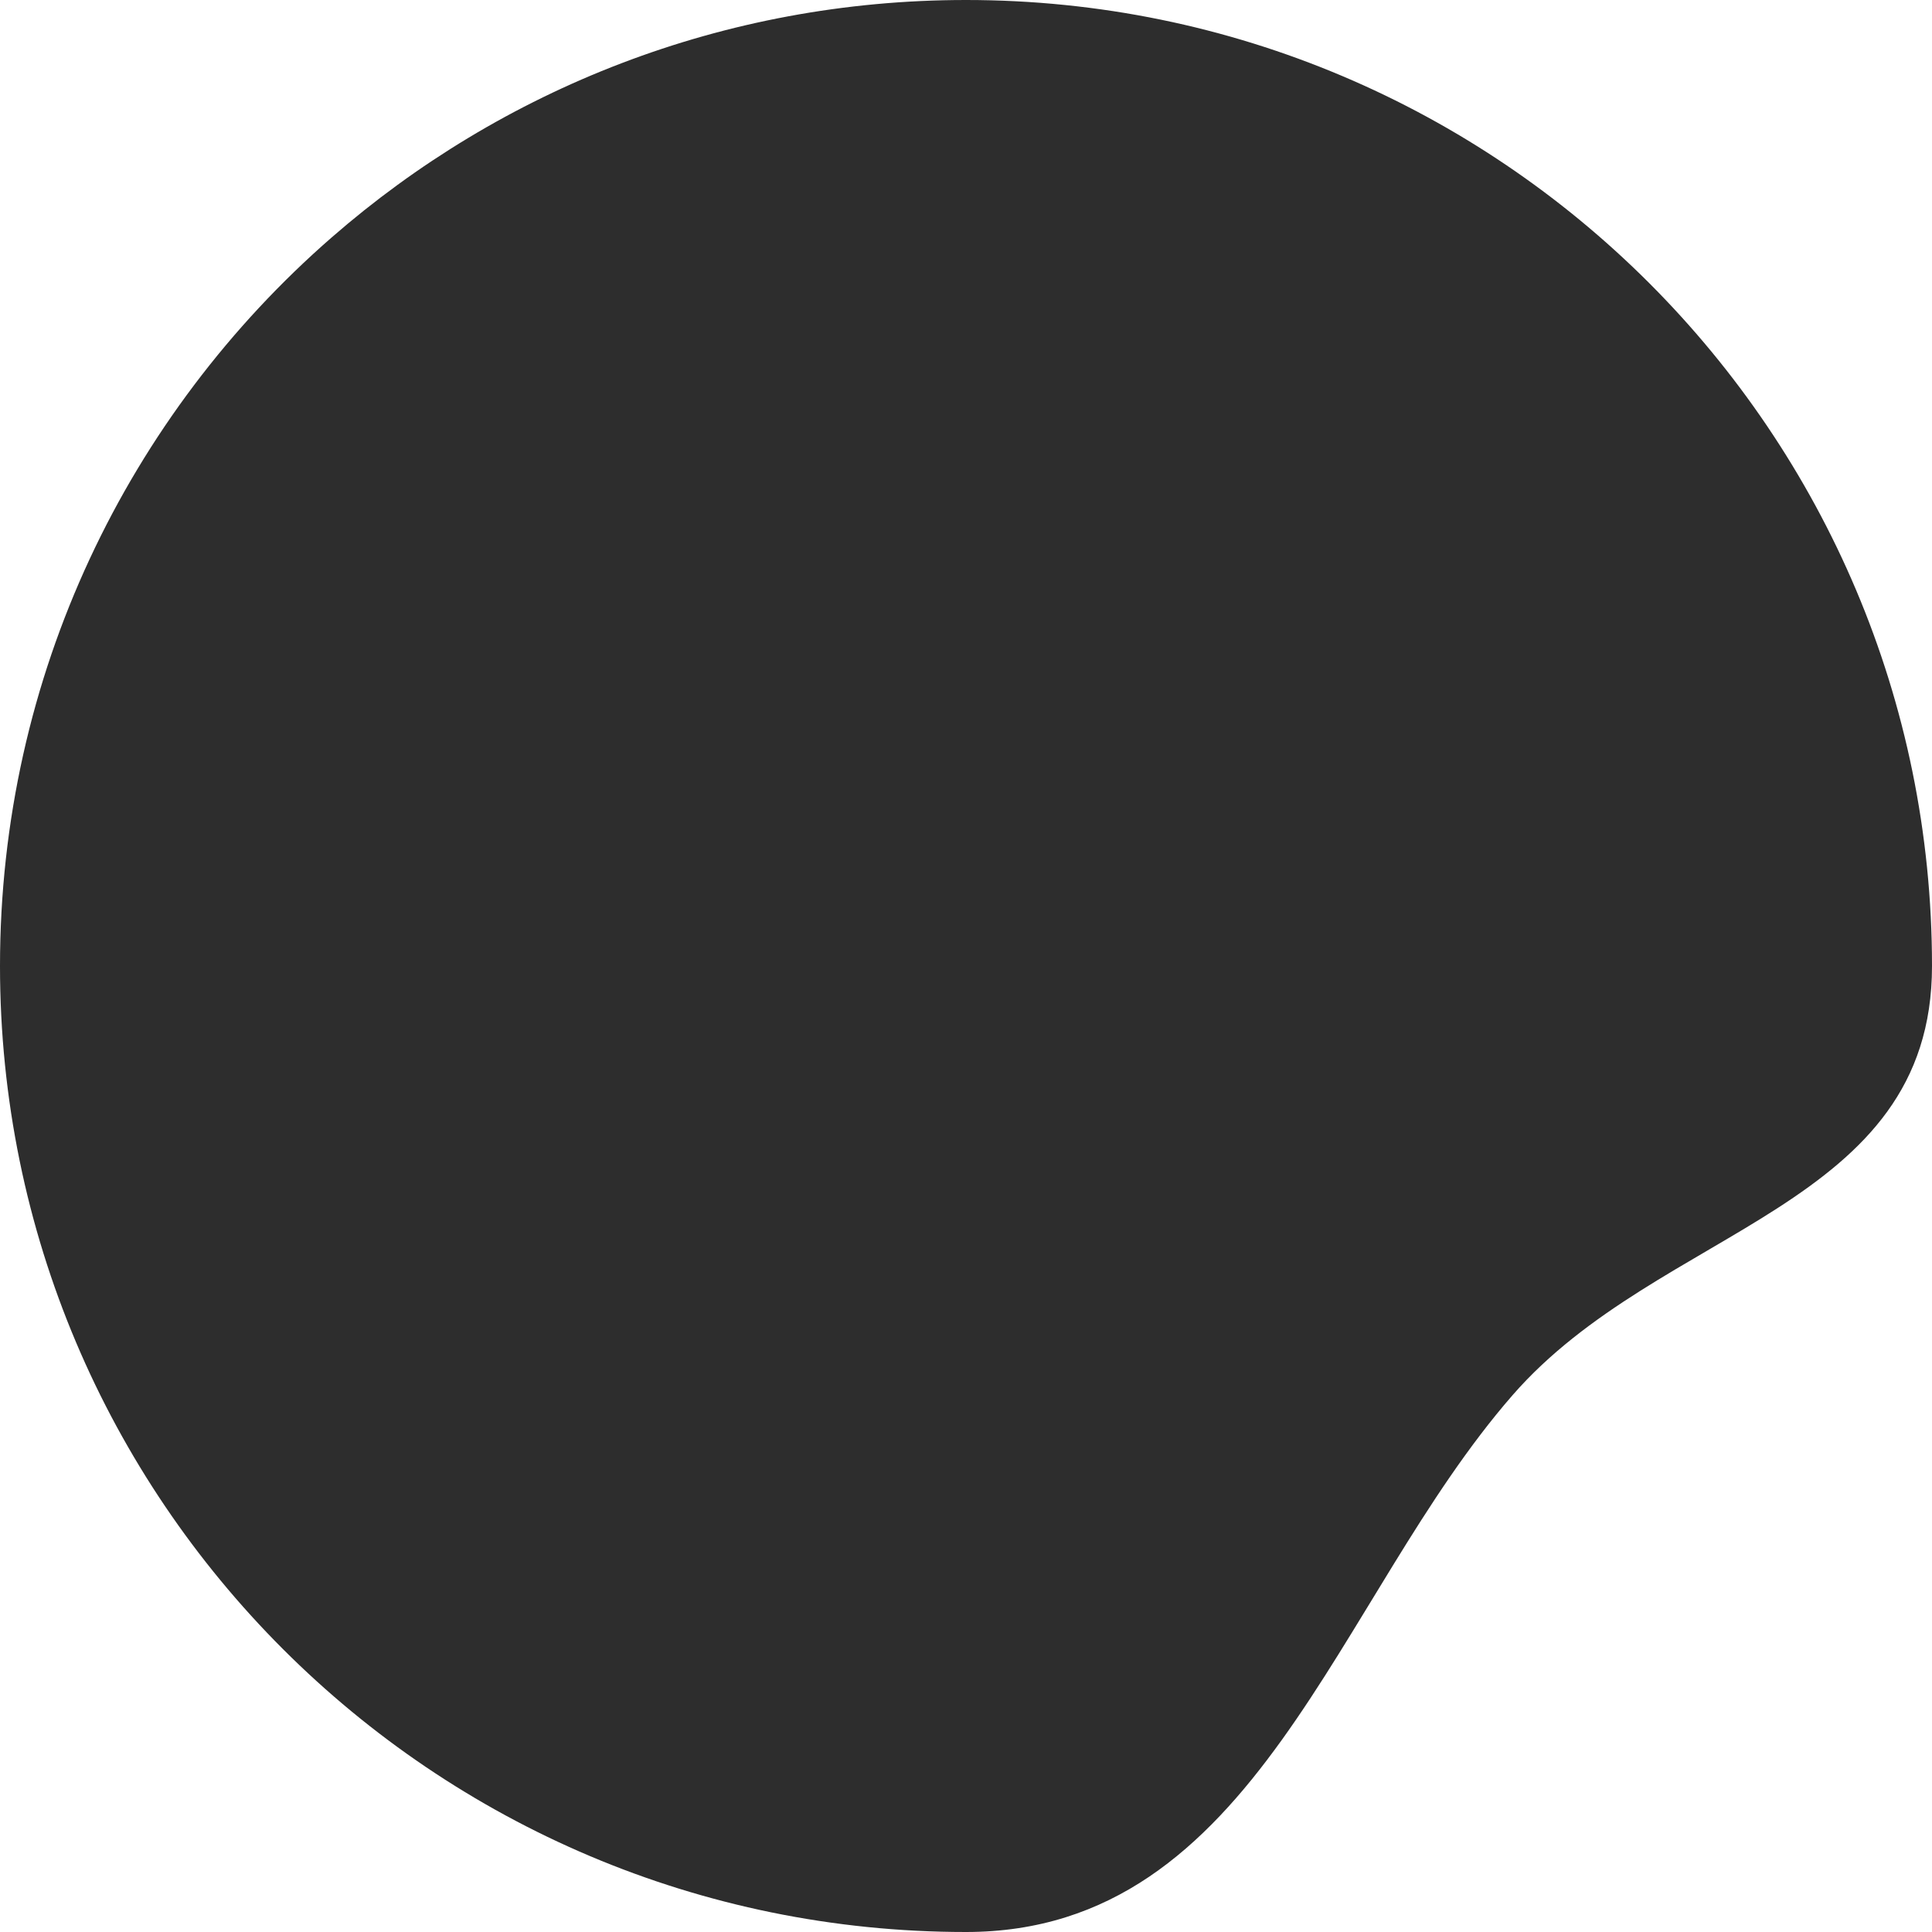 <?xml version="1.0" encoding="UTF-8"?> <svg xmlns="http://www.w3.org/2000/svg" width="99" height="99" viewBox="0 0 99 99" fill="none"> <path d="M99 49.5C99 61.938 85.075 62.805 77.5 71.5C68.425 81.917 64.4 99 49.5 99C22.162 99 0 76.838 0 49.5C0 34.6 6.583 21.238 17 12.163C25.695 4.587 37.062 0 49.5 0C76.838 0 99 22.162 99 49.5Z" fill="#2D2D2D"></path> </svg> 